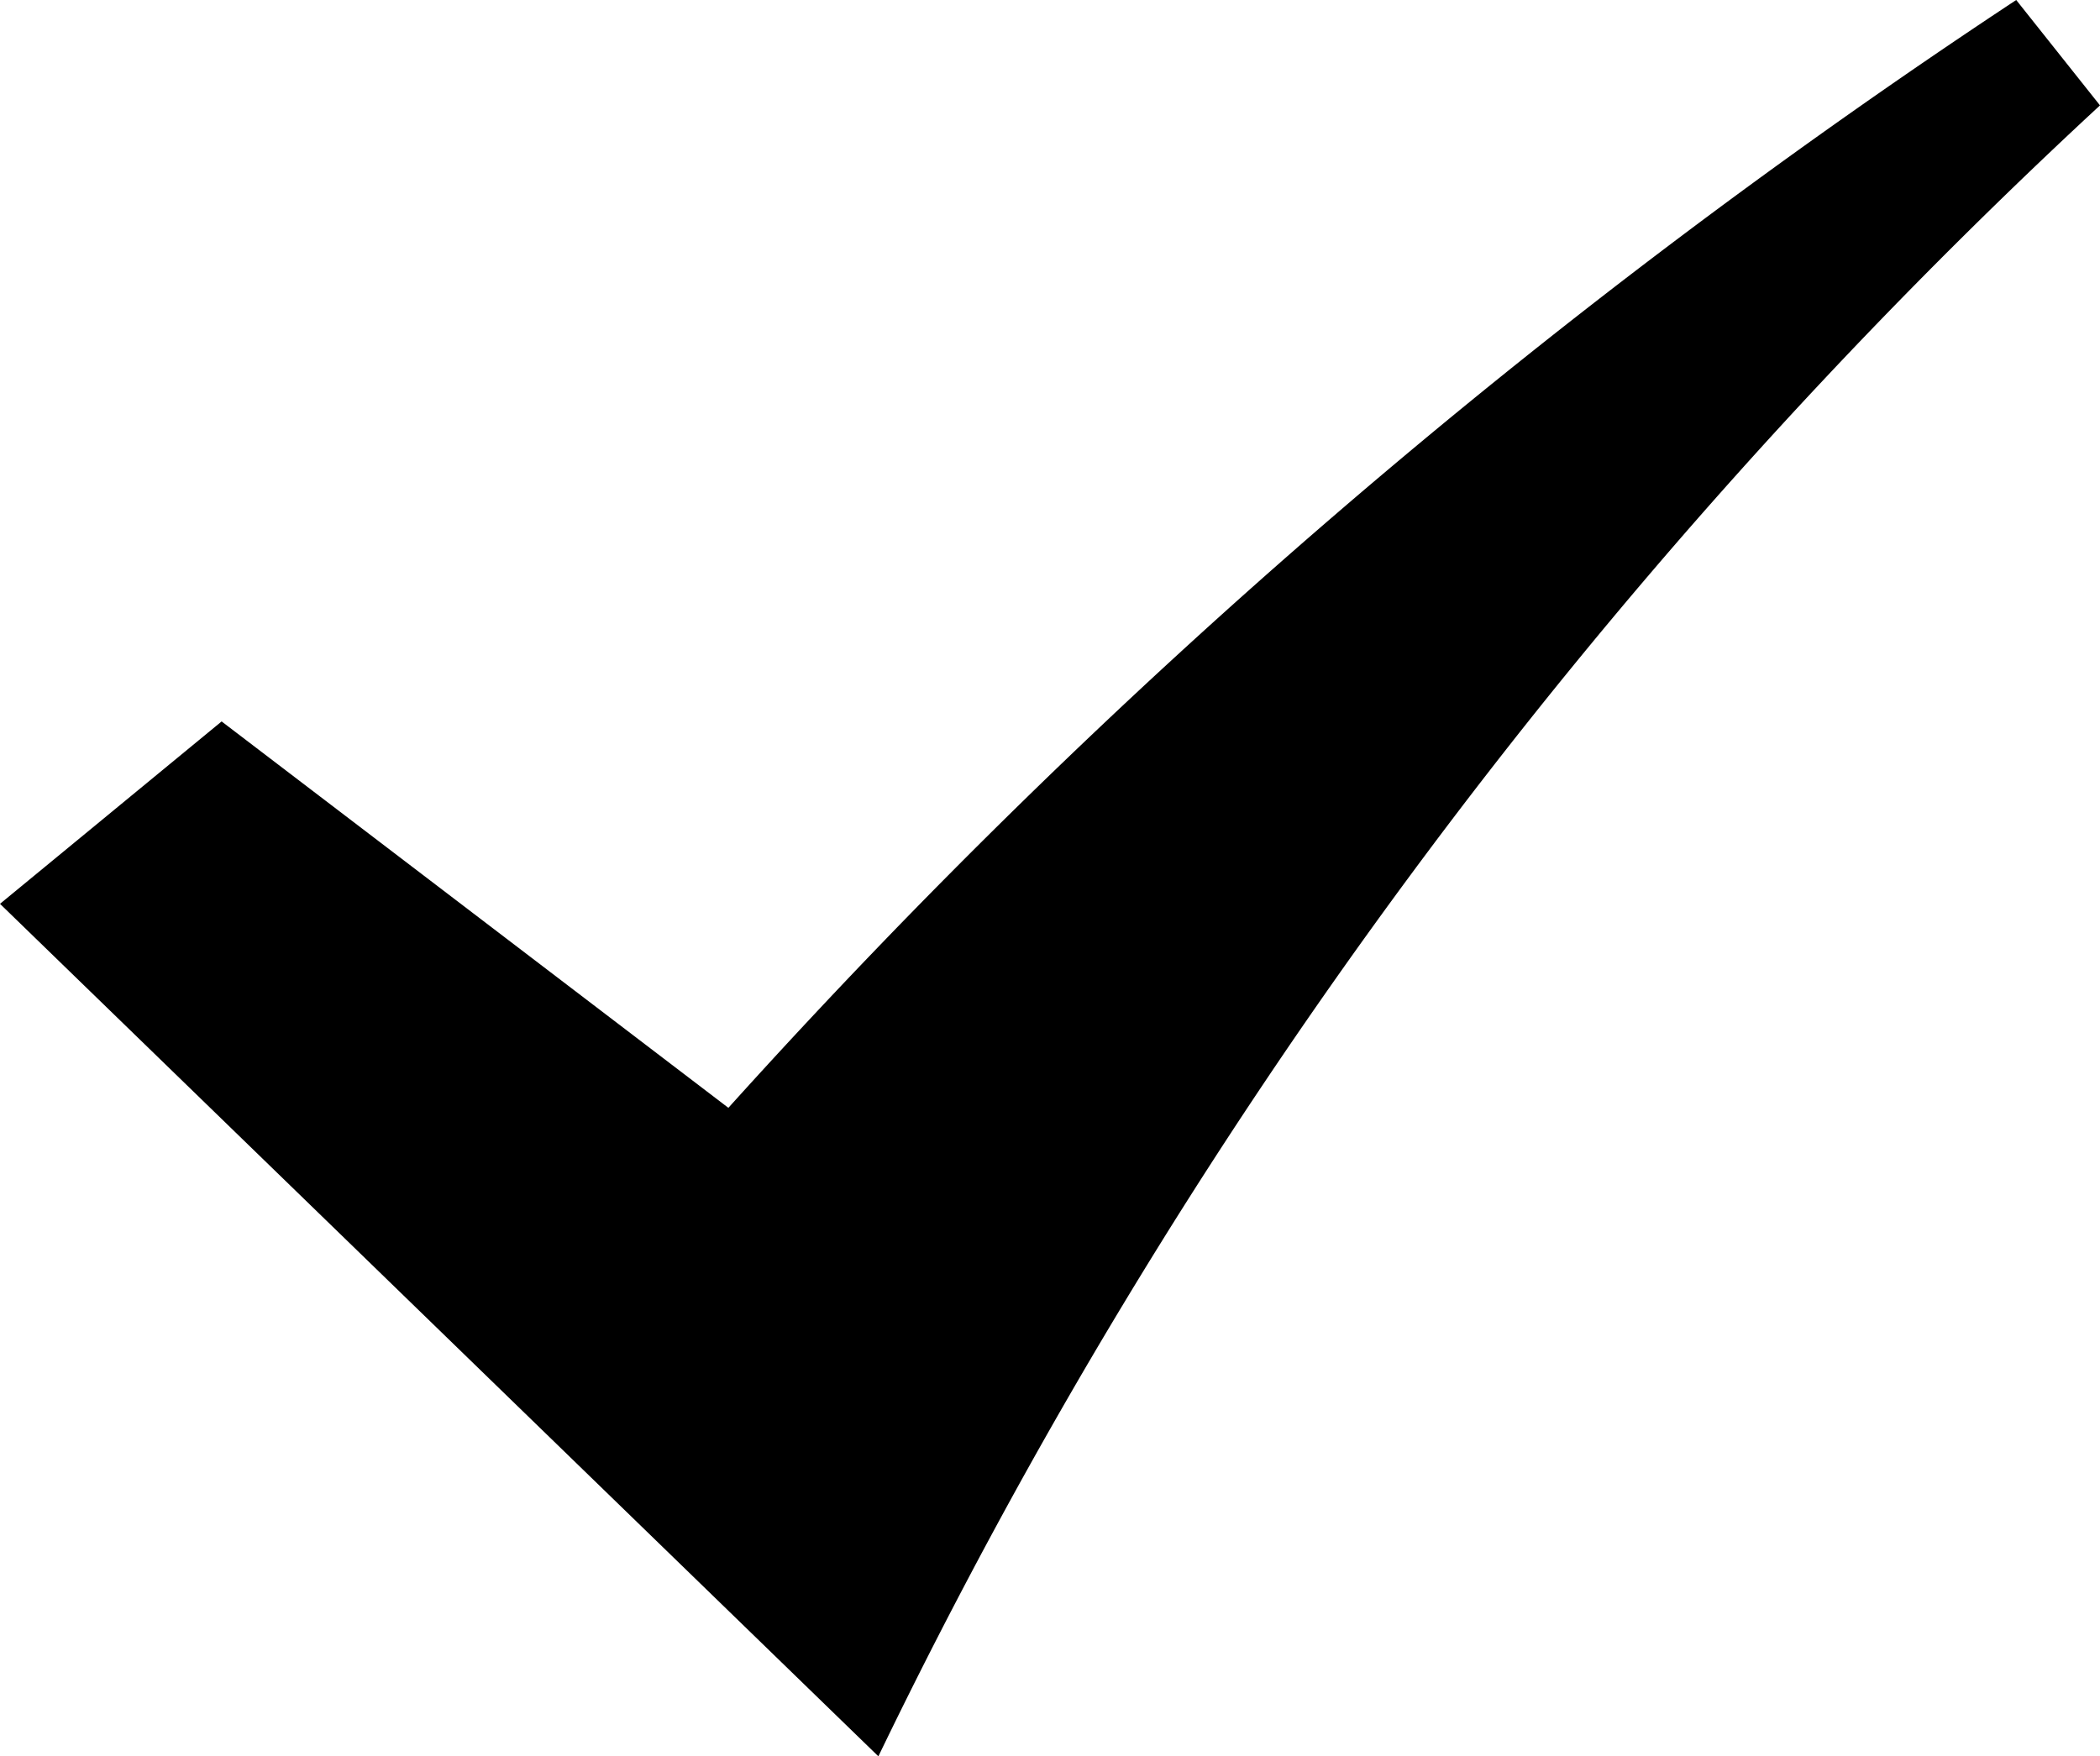 <svg xmlns="http://www.w3.org/2000/svg" viewBox="0 0 15.54 13"><title>true</title><g id="图层_2" data-name="图层 2"><g id="图层_1-2" data-name="图层 1"><path d="M0,6.69,1.64,5.34,5.39,8.2A49.68,49.68,0,0,1,14.92,0l.62.78A40.81,40.81,0,0,0,6.5,13Z"/></g></g></svg>